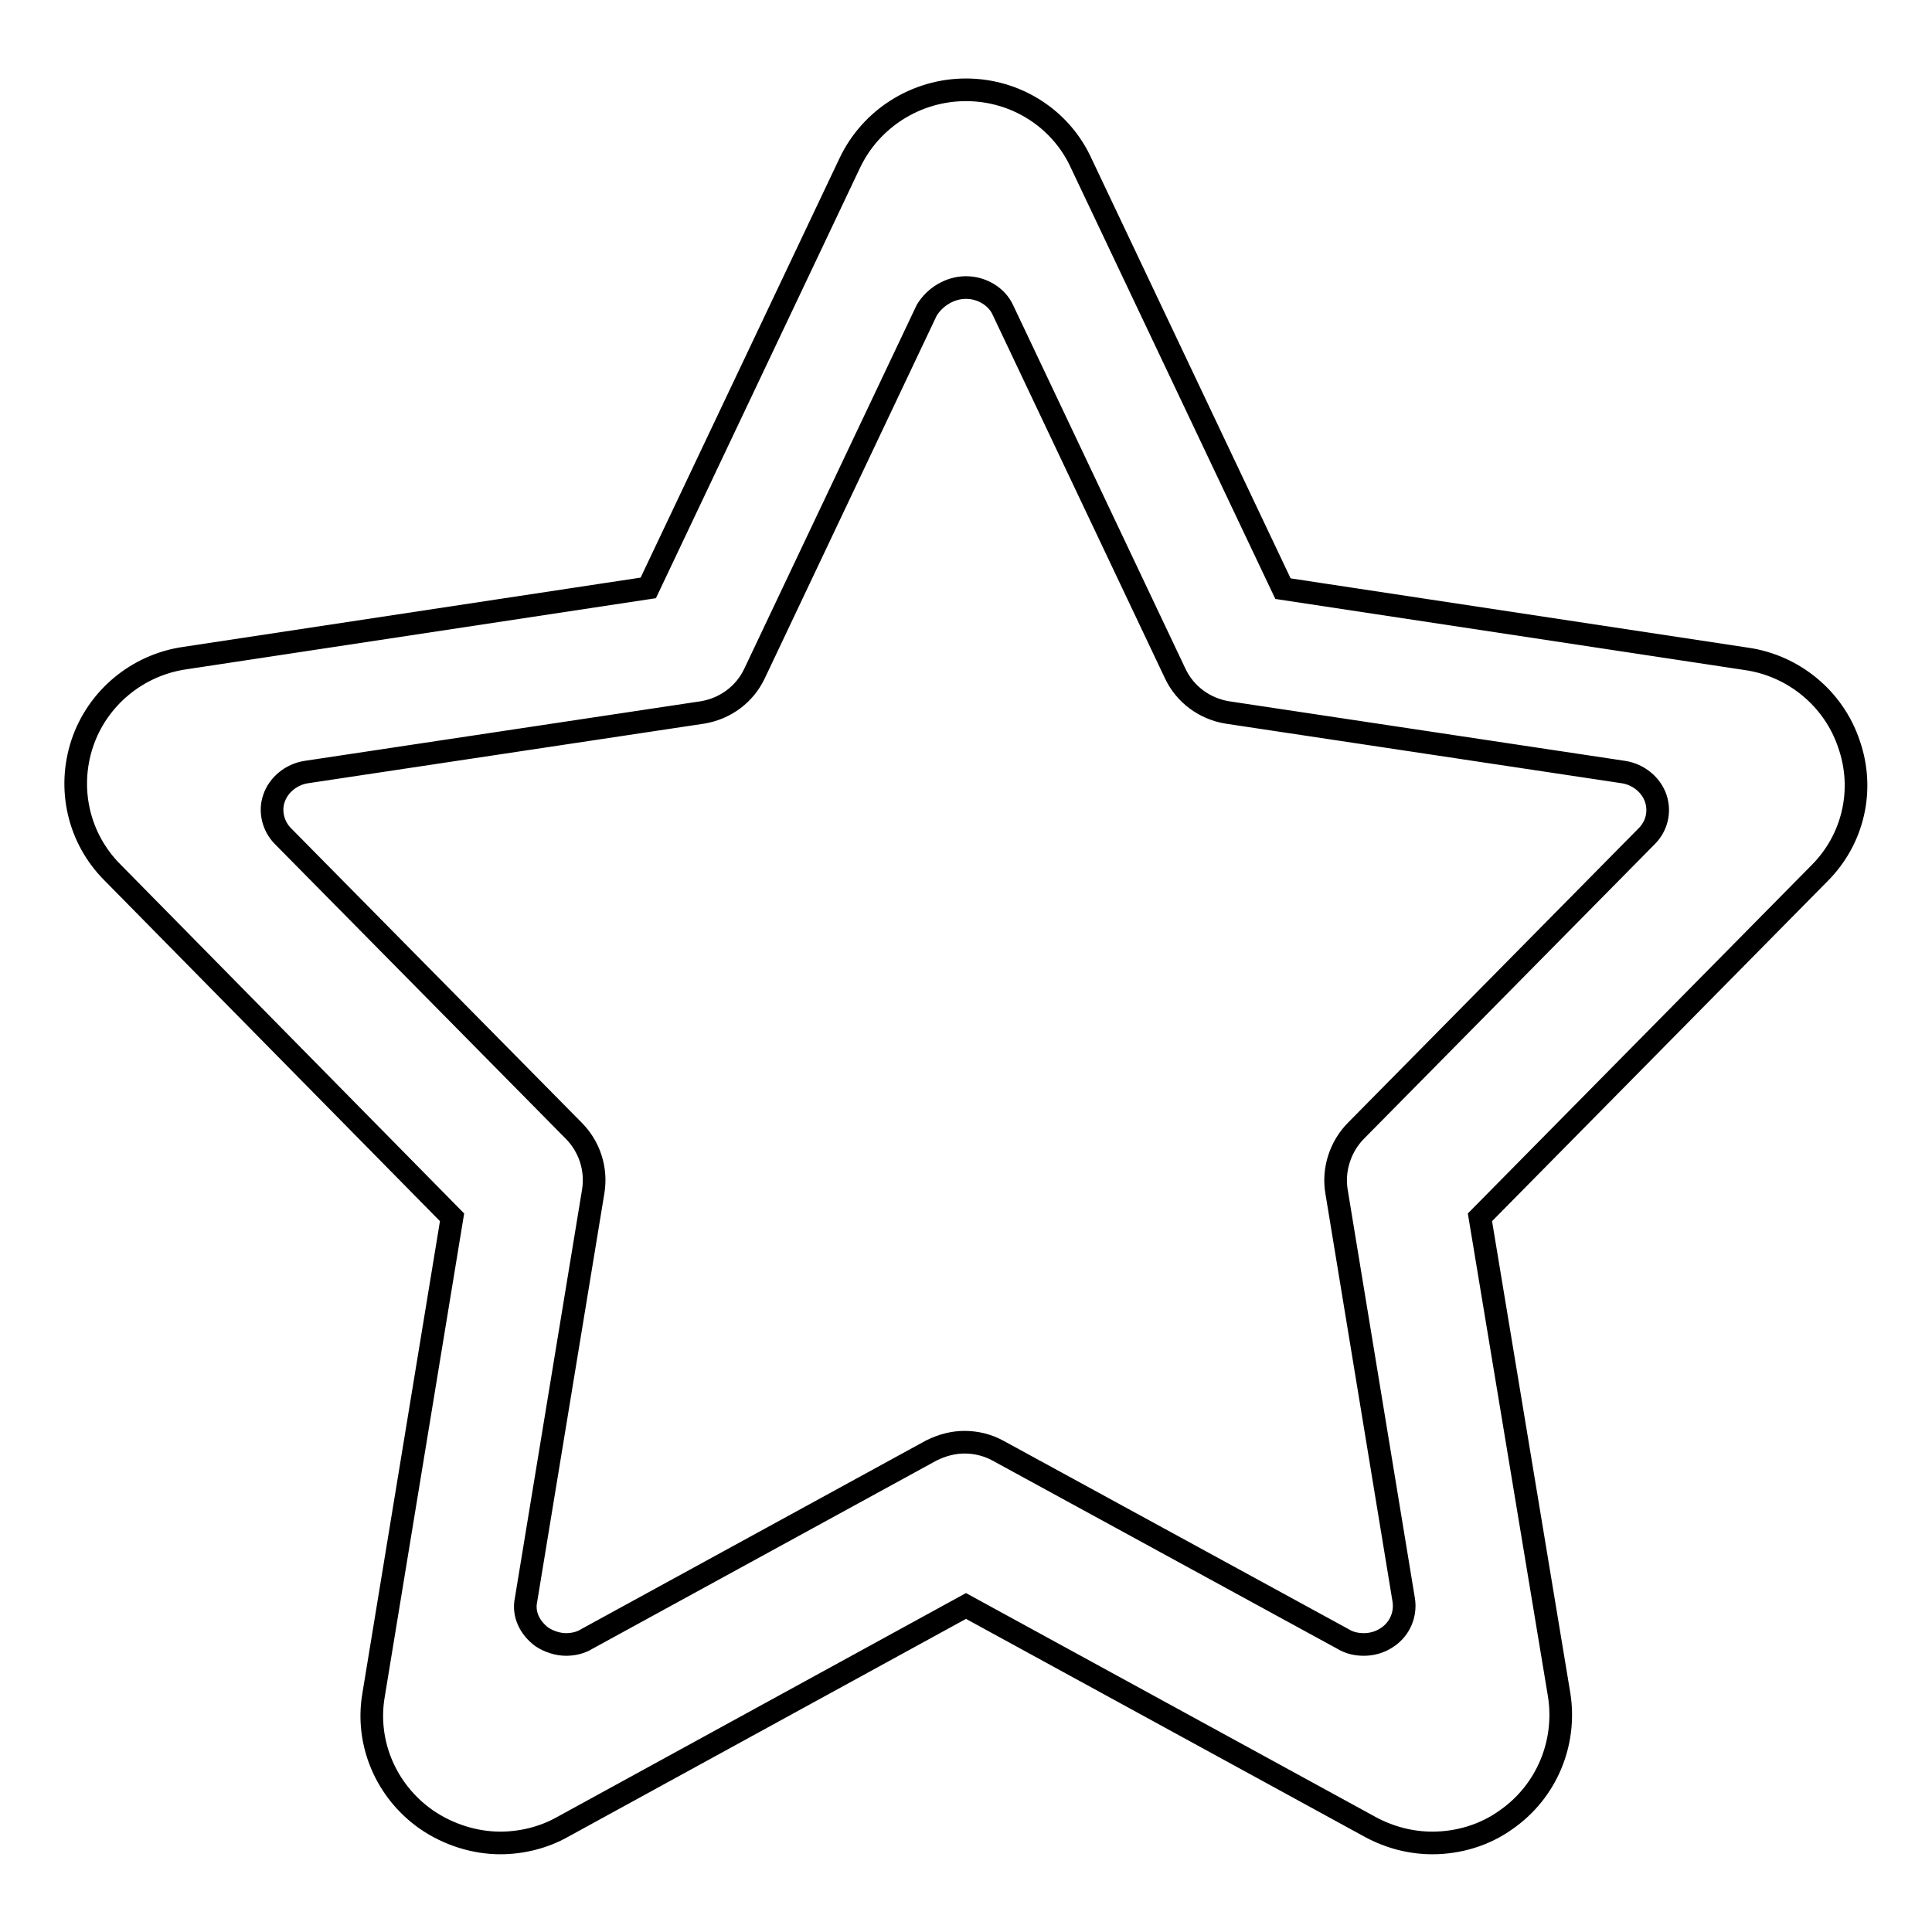 <?xml version="1.0" encoding="utf-8"?>
<!-- Svg Vector Icons : http://www.onlinewebfonts.com/icon -->
<!DOCTYPE svg PUBLIC "-//W3C//DTD SVG 1.1//EN" "http://www.w3.org/Graphics/SVG/1.1/DTD/svg11.dtd">
<svg version="1.1" xmlns="http://www.w3.org/2000/svg" xmlns:xlink="http://www.w3.org/1999/xlink" x="0px" y="0px" viewBox="0 0 256 256" enable-background="new 0 0 256 256" xml:space="preserve">
<g><g><path stroke-width="3" fill-opacity="0" stroke="#000000"  d="M128,38.1c2.1,0,4.1,1.2,4.9,3l22.8,48.1c1.3,2.8,3.9,4.7,6.9,5.2l52.5,7.9c2,0.3,3.7,1.7,4.3,3.5c0.6,1.8,0.1,3.7-1.2,5l-38.5,39c-2.1,2.1-3.1,5.2-2.6,8.1l8.9,54.1c0.3,1.9-0.5,3.8-2.1,4.9c-1,0.7-2.1,1-3.2,1c-0.9,0-1.9-0.2-2.7-0.7l-45.8-25c-1.3-0.7-2.8-1.1-4.4-1.1c-1.5,0-3,0.4-4.4,1.1l-45.7,25c-0.8,0.5-1.8,0.7-2.7,0.7c-1.1,0-2.3-0.4-3.2-1c-1.6-1.2-2.5-3-2.1-4.9l8.9-54.1c0.5-3-0.5-6-2.6-8.1l-38.5-39c-1.3-1.3-1.8-3.3-1.2-5c0.6-1.8,2.3-3.2,4.3-3.5l52.5-7.9c3-0.5,5.6-2.4,6.9-5.2l22.8-48.1C123.9,39.3,125.9,38.1,128,38.1 M128,11.9c-6.6,0-12.6,3.8-15.4,9.7L85.9,77.9l-61.4,9.3c-6.3,0.9-11.6,5.3-13.6,11.3c-2,6-0.5,12.6,4,17.1l45,45.7l-10.4,63.3c-1.1,6.4,1.7,12.8,7,16.5c2.9,2,6.4,3.1,9.8,3.1c2.8,0,5.7-0.7,8.2-2.1l53.5-29.3l53.6,29.3c2.6,1.4,5.4,2.1,8.2,2.1c3.4,0,6.9-1,9.8-3.1c5.3-3.7,8-10.1,7-16.5l-10.5-63.3l45-45.6c4.5-4.5,6-11.1,3.9-17.1c-2-6-7.3-10.4-13.6-11.3l-61.4-9.3l-26.7-56.3C140.6,15.7,134.6,11.9,128,11.9L128,11.9L128,11.9L128,11.9z"/></g></g>
</svg>